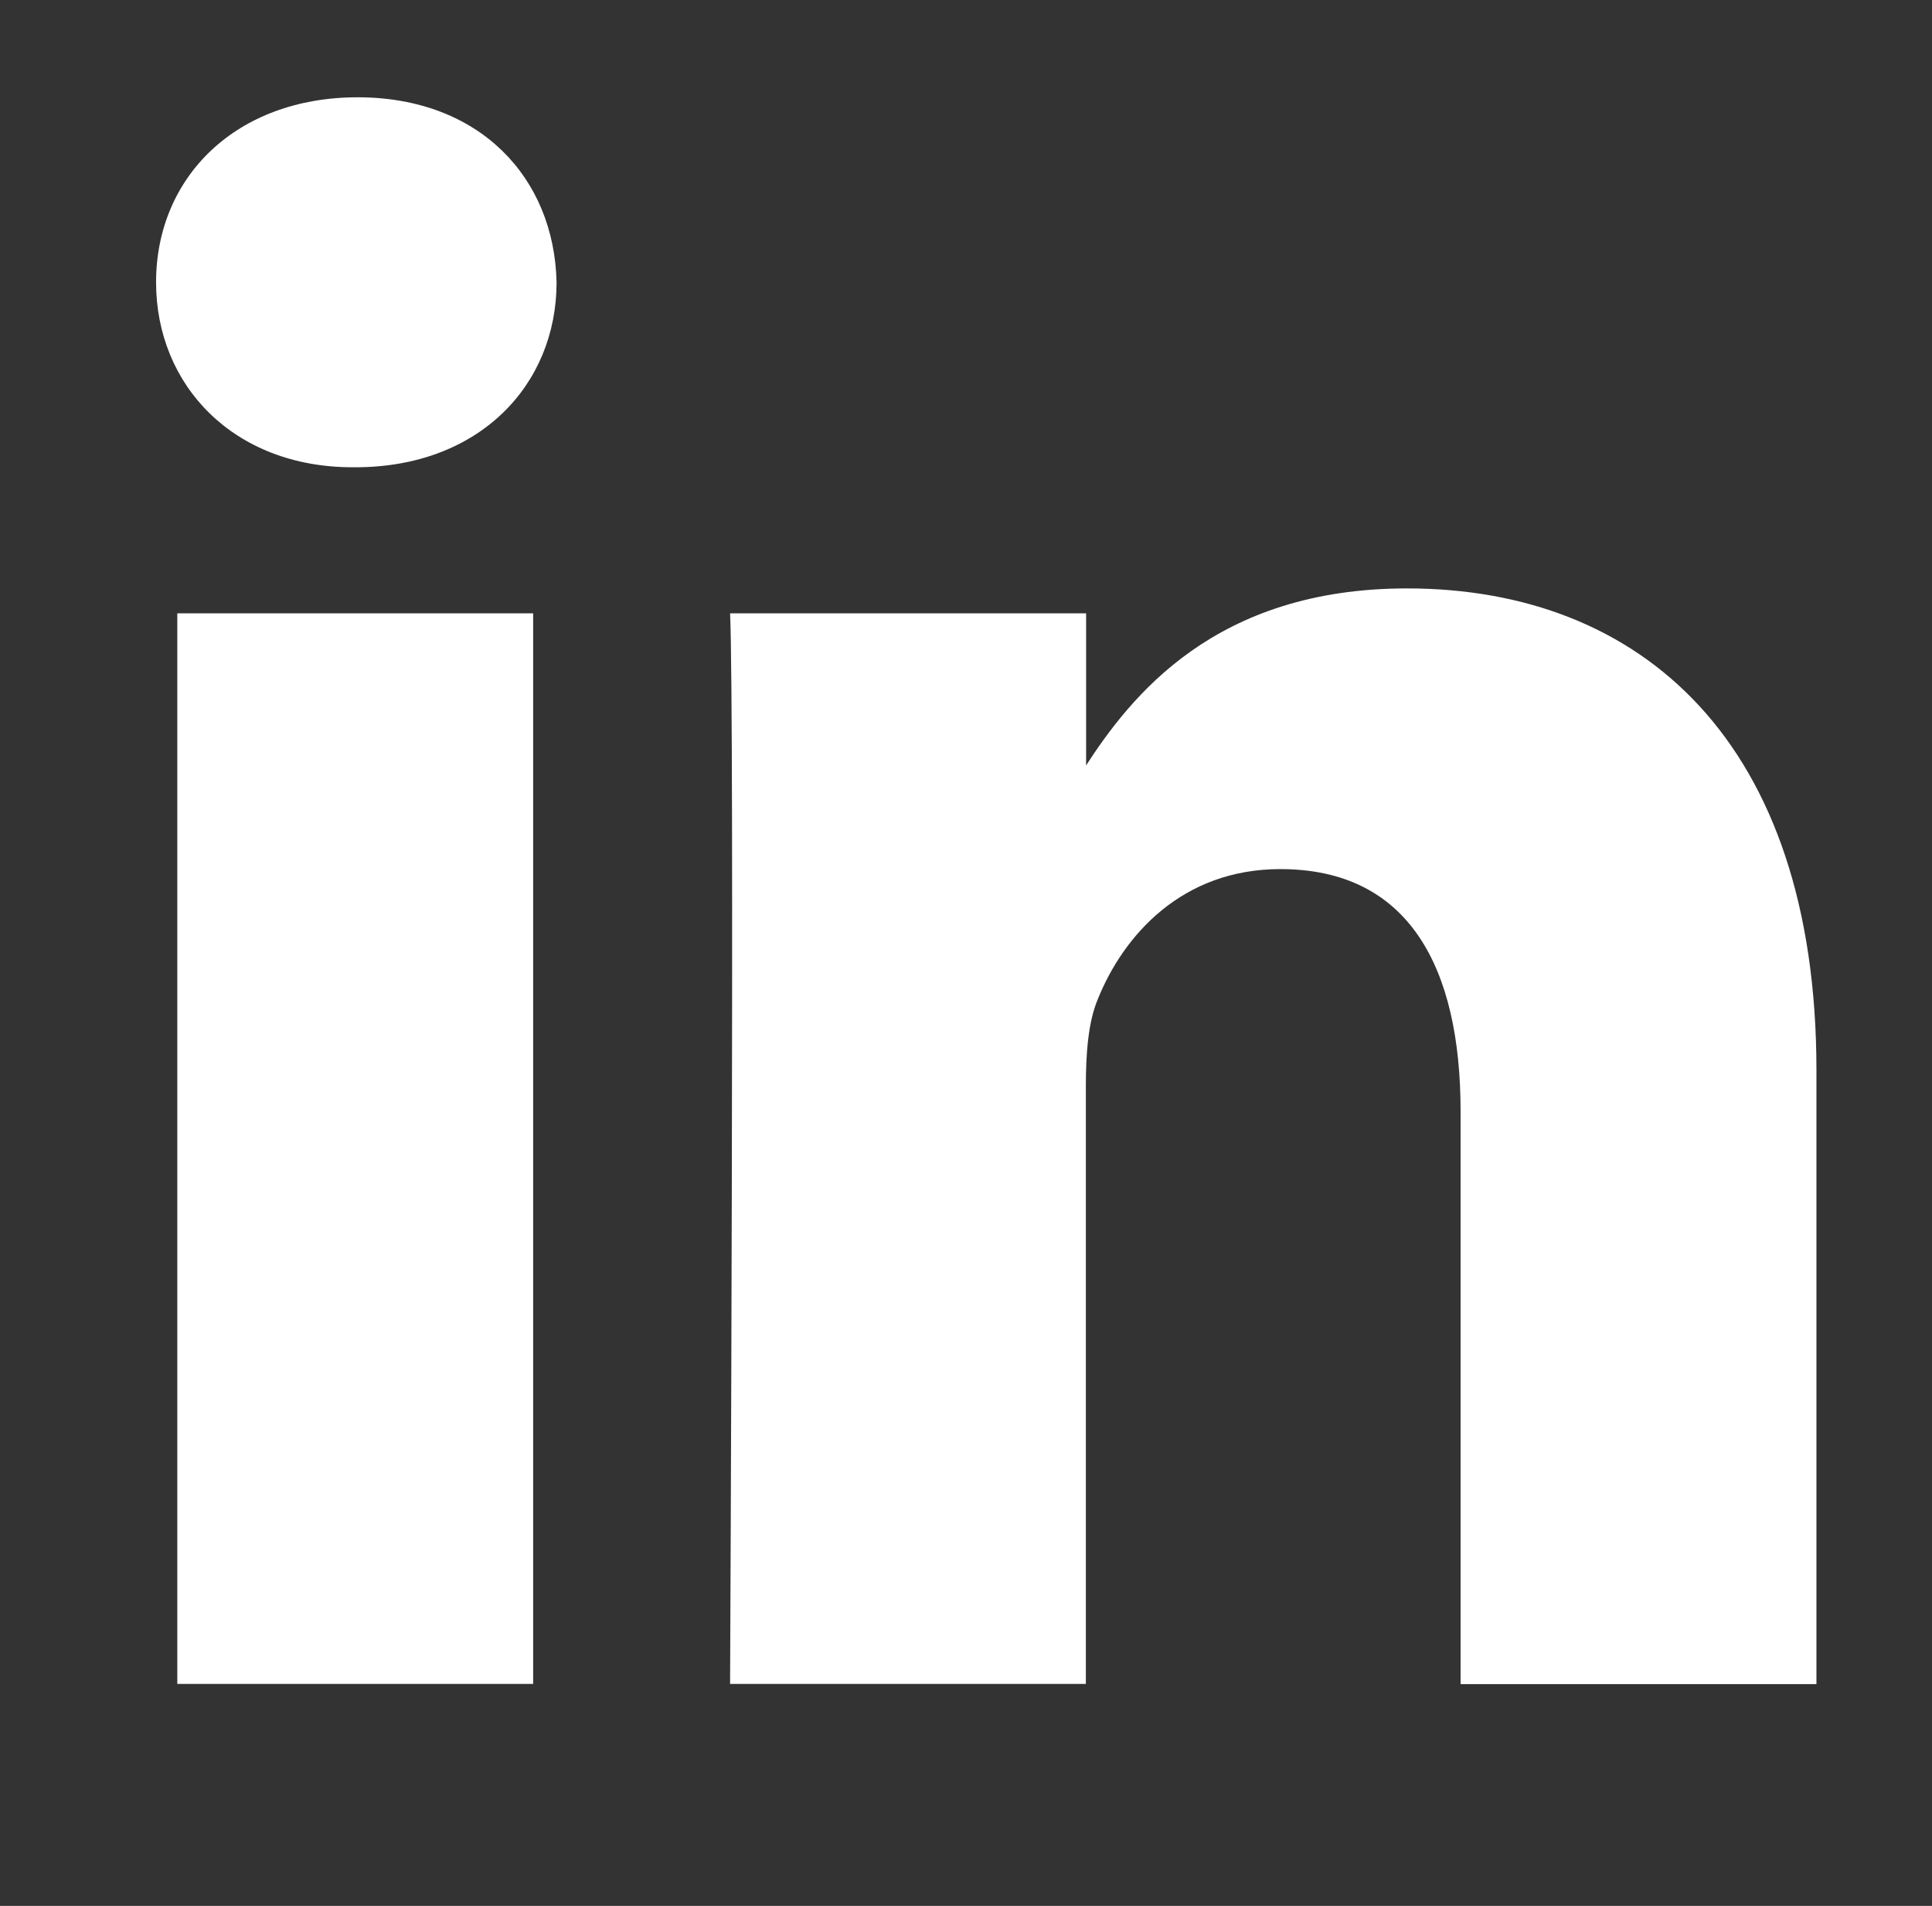<?xml version="1.0" encoding="utf-8"?>
<!-- Generator: Adobe Illustrator 16.0.0, SVG Export Plug-In . SVG Version: 6.00 Build 0)  -->
<!DOCTYPE svg PUBLIC "-//W3C//DTD SVG 1.1//EN" "http://www.w3.org/Graphics/SVG/1.1/DTD/svg11.dtd">
<svg version="1.1" id="Layer_1" xmlns="http://www.w3.org/2000/svg" xmlns:xlink="http://www.w3.org/1999/xlink" x="0px" y="0px"
	 width="22.938px" height="22.625px" viewBox="0 0 22.938 22.625" enable-background="new 0 0 22.938 22.625" xml:space="preserve">
<rect x="0" y="0" width="22.938" height="22.625" fill="#333333" stroke="none"/>
<g>
	<path fill="#FFFFFF" d="M6.33,19.99V7.281H2.105V19.99H6.33L6.33,19.99z M4.218,5.547c1.473,0,2.39-0.977,2.39-2.196
		C6.58,2.104,5.69,1.155,4.246,1.155c-1.445,0-2.393,0.949-2.393,2.196c0,1.22,0.917,2.196,2.334,2.196H4.218L4.218,5.547z"/>
	<path fill="#FFFFFF" d="M8.668,19.99h4.224v-7.098c0-0.379,0.027-0.76,0.142-1.031c0.305-0.758,1-1.544,2.167-1.544
		c1.526,0,2.14,1.166,2.14,2.875v6.8h4.225v-7.287c0-3.903-2.085-5.72-4.861-5.72c-2.279,0-3.28,1.274-3.836,2.141h0.026V7.281
		H8.668C8.723,8.474,8.668,19.99,8.668,19.99L8.668,19.99z"/>
</g>
</svg>
